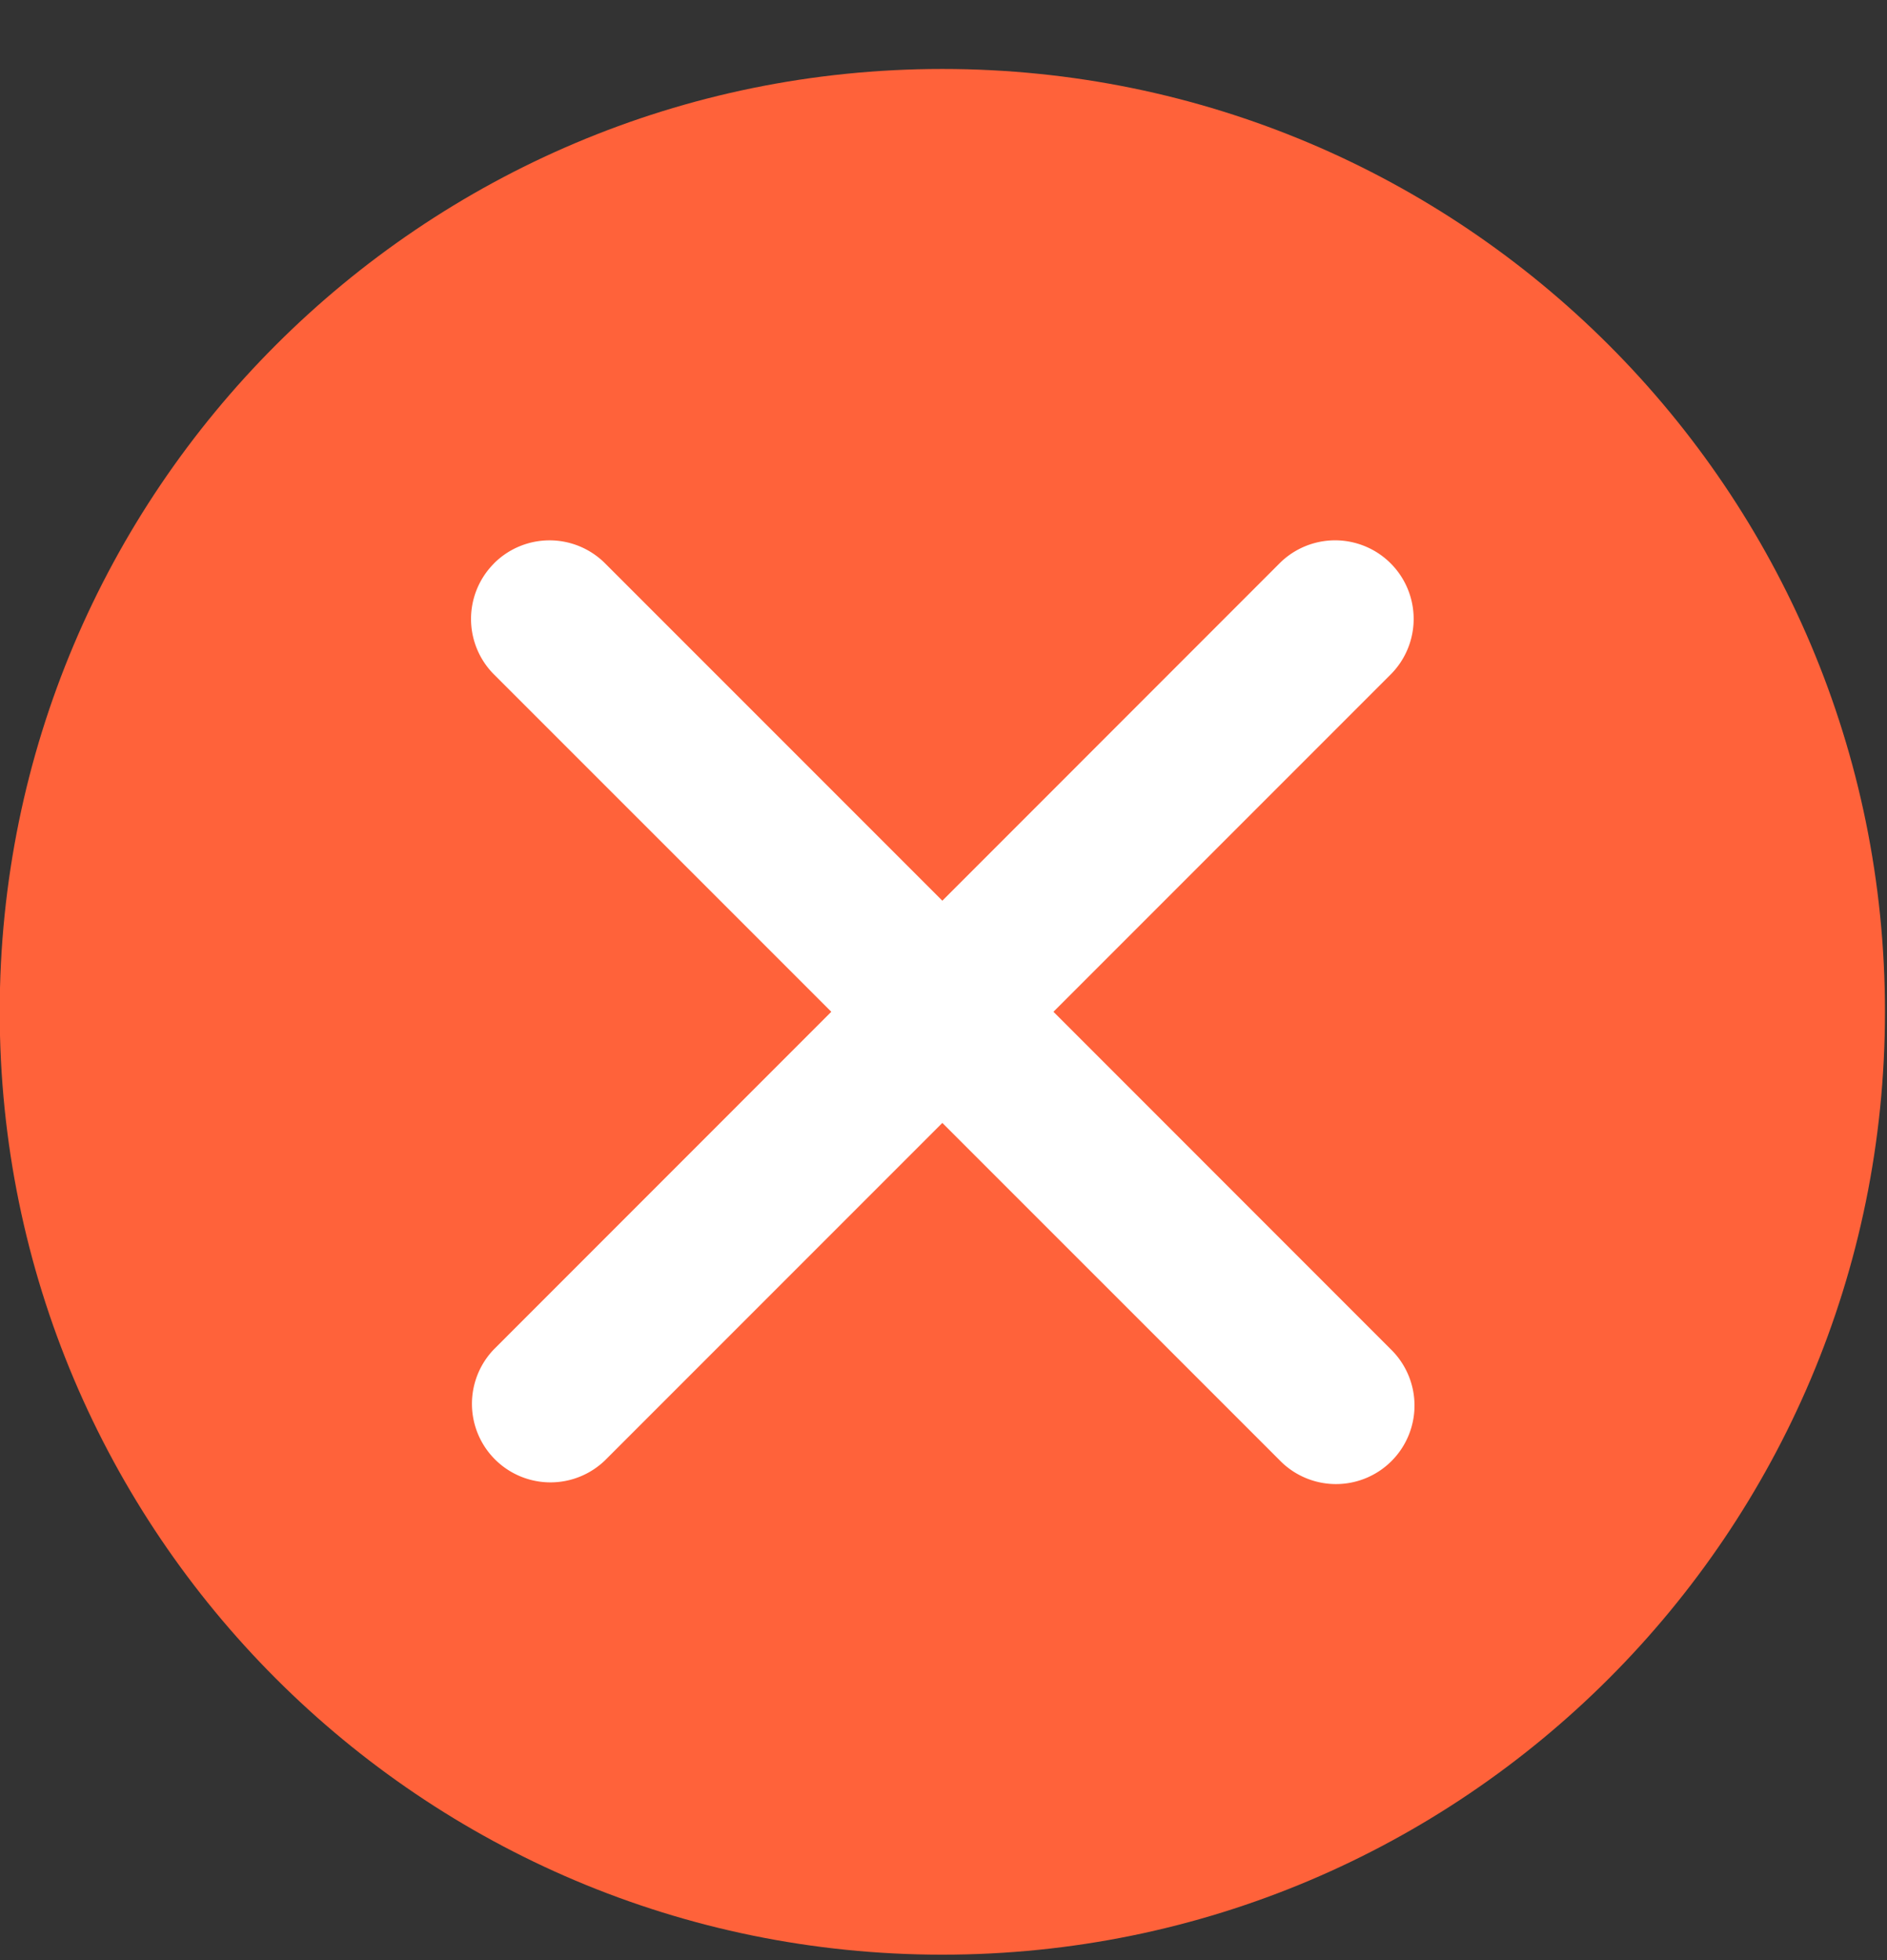 <svg width="26" height="27" viewBox="0 0 26 27" fill="none" xmlns="http://www.w3.org/2000/svg"><rect x="0" y="0" width="26" height="27" fill="#333333" stroke="none"/><path d="M12.984 26.925c7.173 0 12.988-5.815 12.988-12.988C25.972 6.764 20.157.95 12.984.95 5.81.95-.004 6.764-.004 13.937s5.815 12.988 12.988 12.988z" fill="#FF623A"/><path fill-rule="evenodd" clip-rule="evenodd" d="M6.807 7.76a1.082 1.082 0 011.53 0l4.647 4.647L17.63 7.76a1.082 1.082 0 111.531 1.531l-4.646 4.646 4.646 4.647a1.082 1.082 0 11-1.53 1.53l-4.647-4.646-4.646 4.646a1.082 1.082 0 01-1.53-1.53l4.646-4.647-4.647-4.646a1.082 1.082 0 010-1.53z" fill="#fff"/></svg>